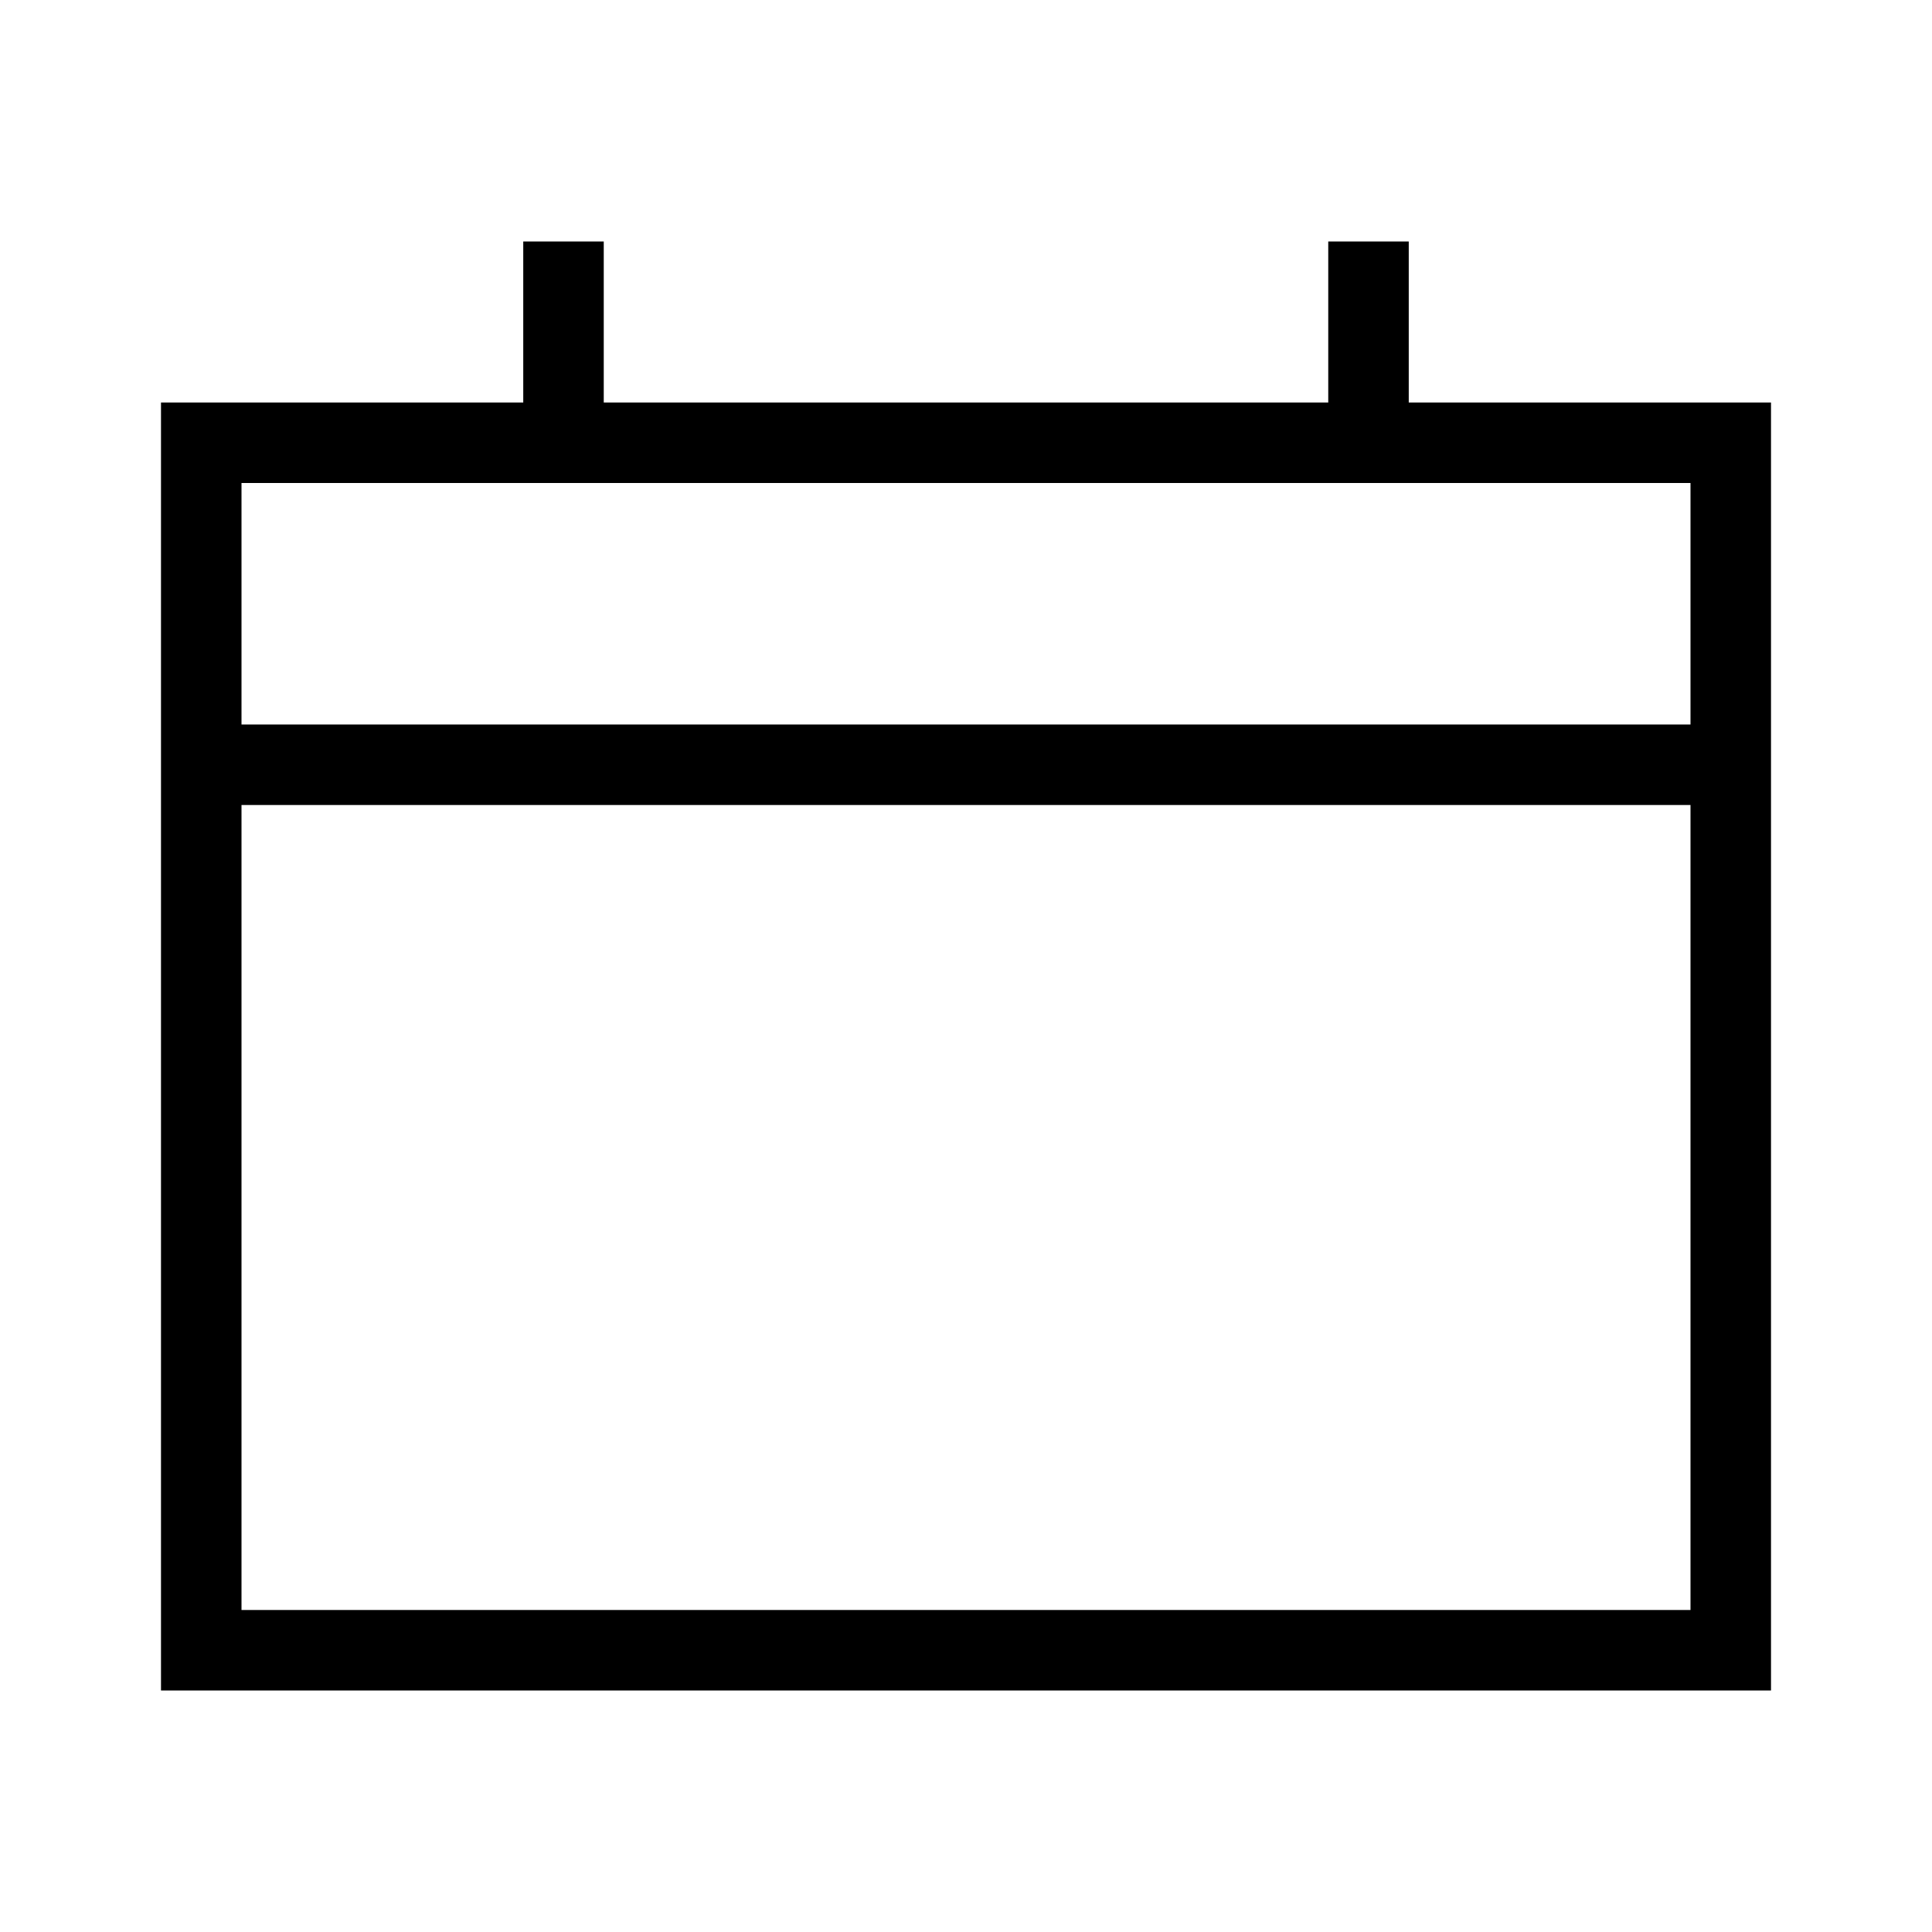 <svg xmlns="http://www.w3.org/2000/svg" xmlns:xlink="http://www.w3.org/1999/xlink" fill="none" version="1.1" width="18" height="18" viewBox="0 0 18 18"><defs><clipPath id="master_svg0_158_13692"><rect x="0" y="0" width="18" height="18" rx="0"/></clipPath></defs><g clip-path="url(#master_svg0_158_13692)"><g><path d="M4.875,3.75L4.875,2.25L5.625,2.25L5.625,3.75L12.375,3.75L12.375,2.25L13.125,2.25L13.125,3.75L16.5,3.75L16.5,15.75L1.5,15.75L1.5,3.75L4.875,3.75ZM15.75,4.5L15.75,6.75L2.25,6.75L2.25,4.5L15.75,4.5ZM15.75,7.5L15.75,15L2.25,15L2.25,7.5L15.75,7.5Z" fill-rule="evenodd" fill="#000000" fill-opacity="1"/></g></g></svg>
